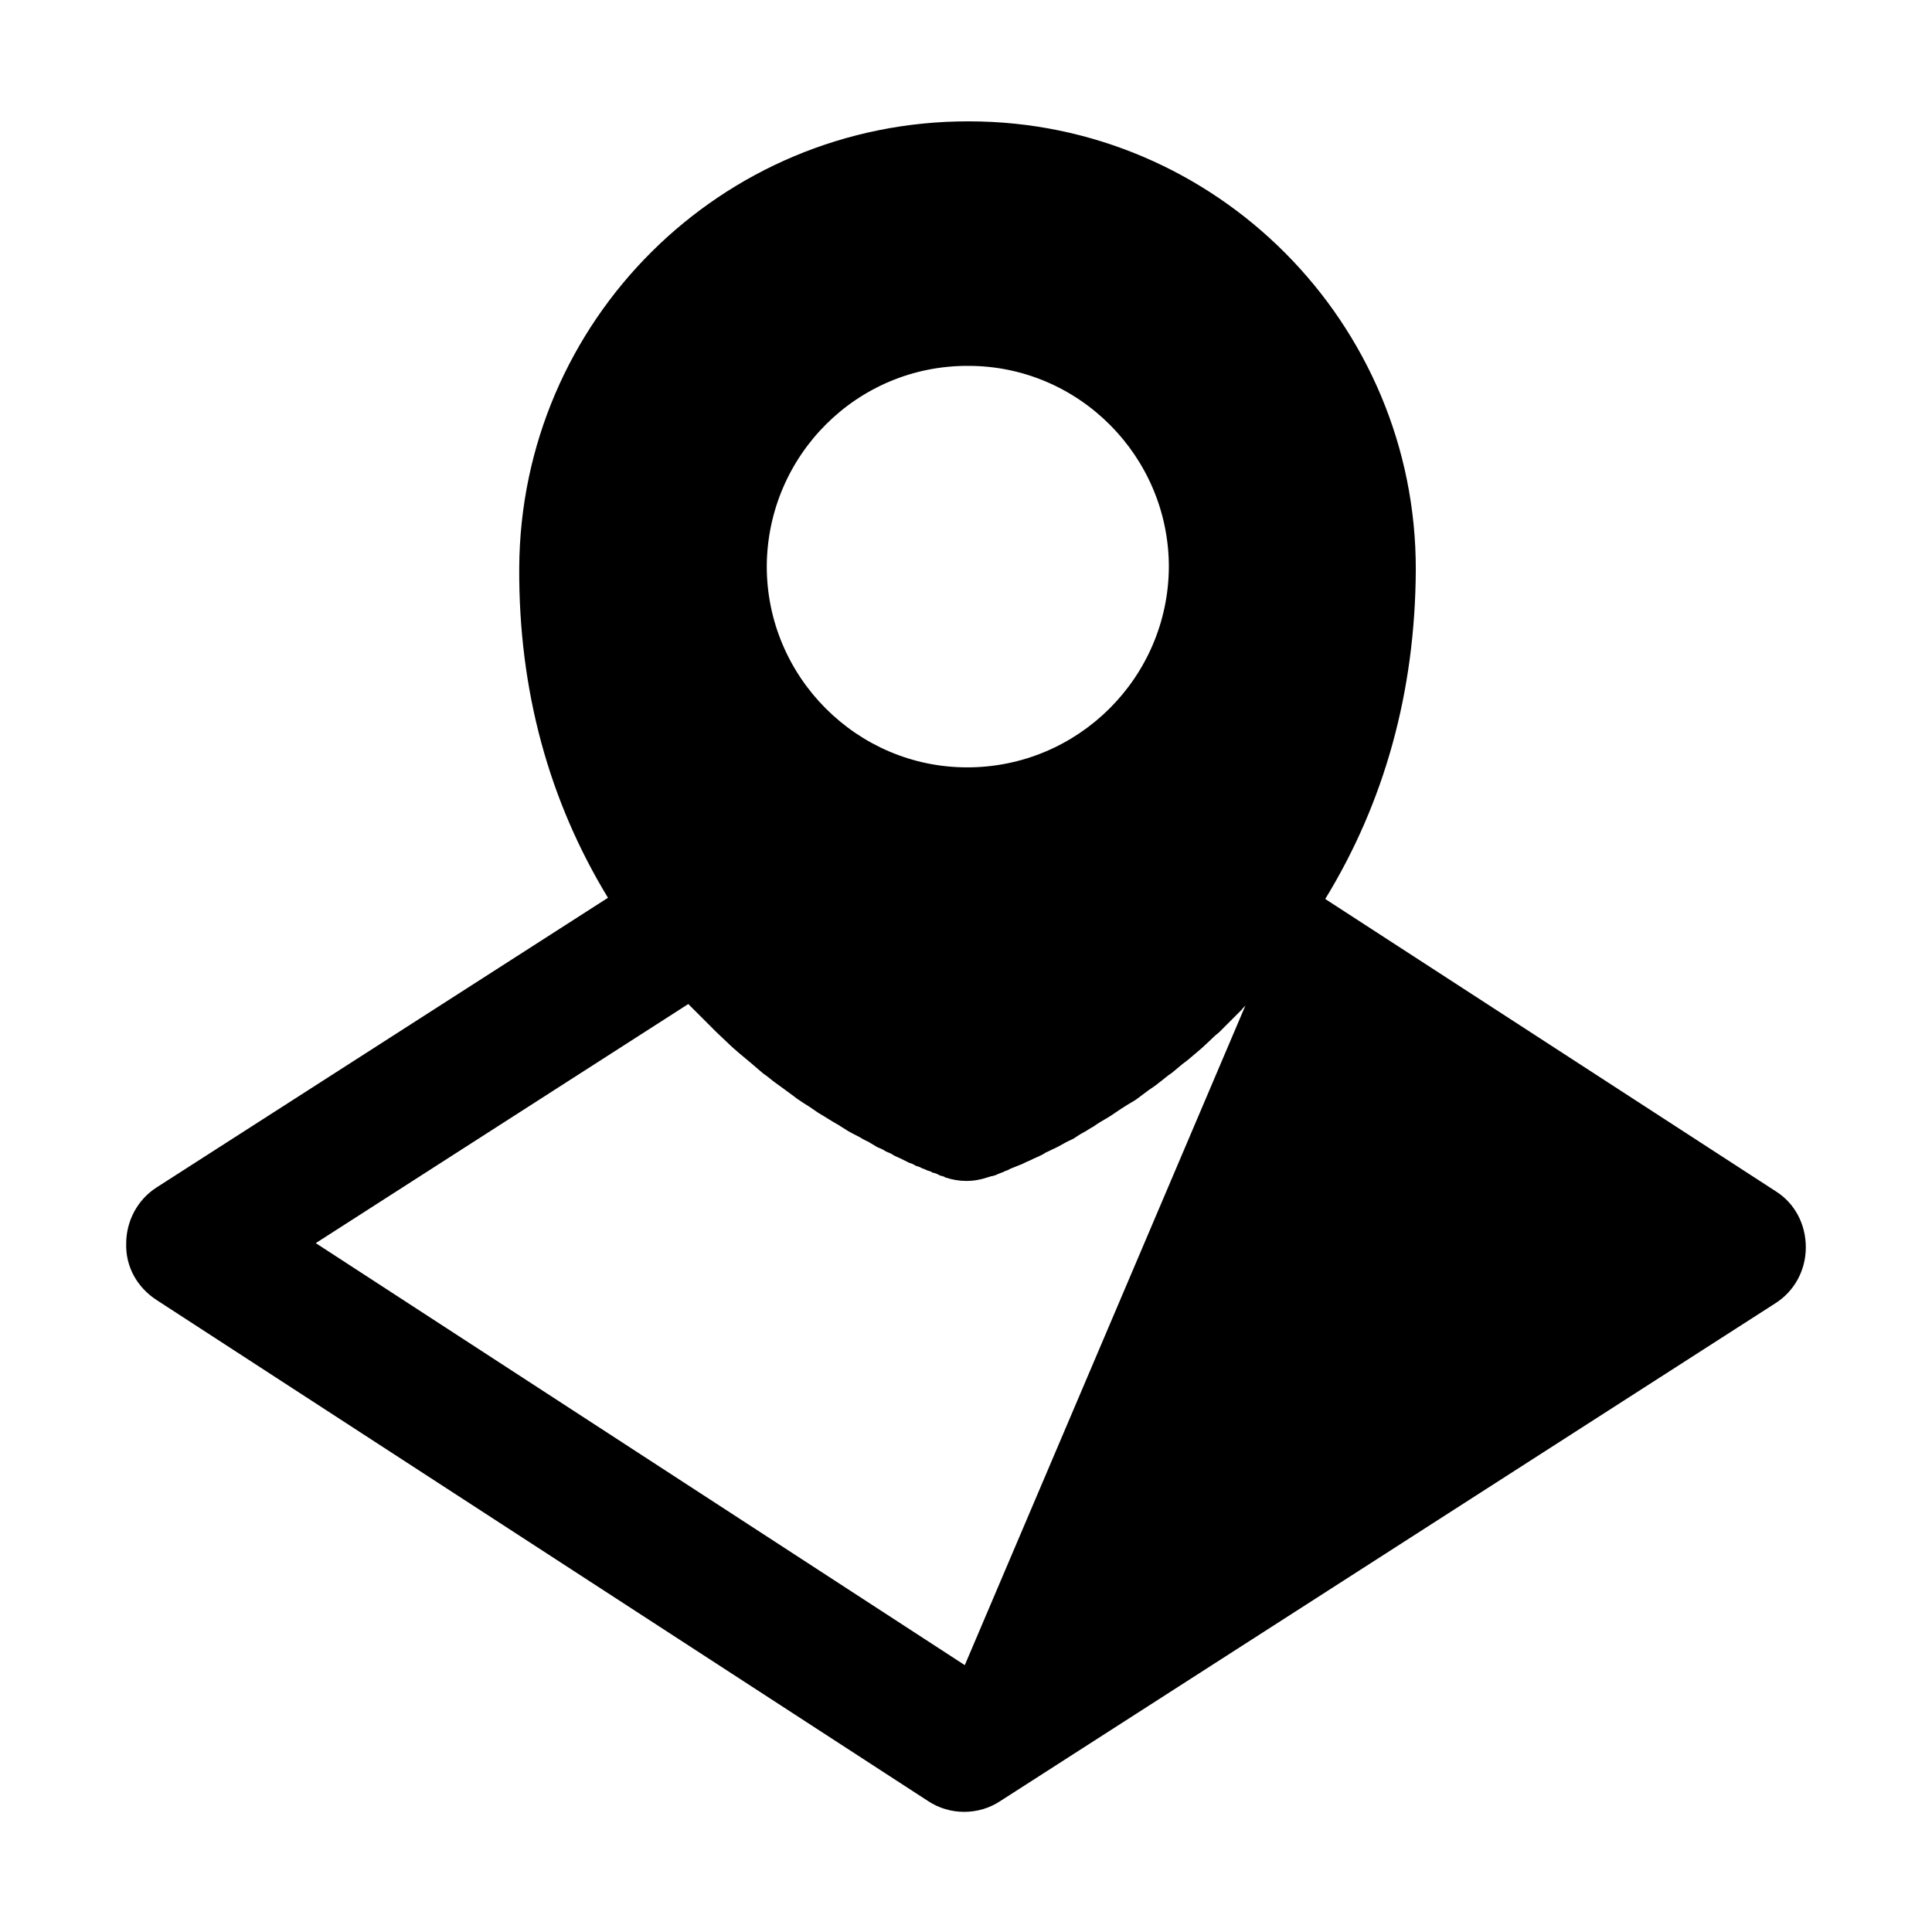 <svg 
    id="Layer_1" 
    height="30px" 
    width="30px" 
    version="1.1" 
    viewBox="0 0 32 32" 
    xmlns="http://www.w3.org/2000/svg" 
    xmlns:xlink="http://www.w3.org/1999/xlink">
    
    <path d="M29.41,19.73l-7.46-4.84c0.98-1.6,1.49-3.43,1.5-5.45c0.01-4.09-3.31-7.43-7.4-7.43c-4.1-0.01-7.43,3.3-7.45,7.4  c-0.01,2.02,0.49,3.85,1.47,5.46l-7.48,4.8c-0.31,0.2-0.5,0.55-0.5,0.93c-0.01,0.38,0.18,0.72,0.5,0.93l12.78,8.3  c0.18,0.12,0.39,0.18,0.6,0.18c0.21,0,0.42-0.06,0.6-0.18l12.83-8.24c0.32-0.2,0.51-0.55,0.51-0.93  C29.91,20.28,29.73,19.93,29.41,19.73z M19.36,9.39c-0.01,1.83-1.5,3.32-3.34,3.32c-1.83,0-3.32-1.5-3.32-3.33  c0.01-1.84,1.5-3.33,3.34-3.32C17.87,6.06,19.36,7.56,19.36,9.39z M15.98,27.58L5.23,20.59l6.17-3.96l0.07,0.07  c0.06,0.06,0.12,0.12,0.18,0.18c0.07,0.07,0.14,0.14,0.21,0.21c0.06,0.06,0.12,0.11,0.18,0.17c0.07,0.07,0.14,0.13,0.21,0.19  c0.06,0.05,0.12,0.1,0.18,0.15c0.07,0.06,0.14,0.12,0.21,0.18c0.06,0.04,0.12,0.09,0.17,0.13c0.07,0.05,0.15,0.11,0.22,0.16  c0.05,0.04,0.1,0.07,0.16,0.12c0.07,0.05,0.15,0.1,0.23,0.15c0.04,0.03,0.09,0.06,0.13,0.09c0.12,0.07,0.24,0.15,0.35,0.21  c0.04,0.03,0.1,0.06,0.14,0.09c0.07,0.04,0.13,0.07,0.19,0.10c0.05,0.03,0.10,0.06,0.15,0.08c0.05,0.03,0.10,0.06,0.15,0.09  c0.05,0.02,0.10,0.04,0.14,0.07c0.05,0.02,0.10,0.04,0.14,0.07c0.04,0.02,0.09,0.04,0.13,0.06c0.04,0.02,0.08,0.04,0.12,0.06  c0.04,0.01,0.08,0.03,0.11,0.05c0.04,0.01,0.07,0.02,0.10,0.04c0.04,0.01,0.07,0.03,0.10,0.04c0.03,0.01,0.05,0.01,0.07,0.03  c0.03,0.01,0.05,0.01,0.07,0.02c0.02,0.01,0.04,0.02,0.06,0.03c0.01,0,0.02,0.01,0.04,0.01c0.02,0.01,0.04,0.01,0.04,0.02  c0.12,0.04,0.24,0.06,0.35,0.06c0.13,0,0.24-0.02,0.36-0.06c0.01,0,0.02-0.01,0.04-0.01c0.01-0.01,0.02-0.01,0.04-0.01  c0.02-0.01,0.04-0.01,0.06-0.02c0.02-0.01,0.04-0.02,0.07-0.03c0.02-0.01,0.04-0.01,0.07-0.03c0.03-0.01,0.06-0.02,0.09-0.04  c0.03-0.01,0.07-0.03,0.10-0.04c0.03-0.01,0.07-0.03,0.10-0.04c0.04-0.02,0.08-0.04,0.13-0.06c0.04-0.02,0.08-0.04,0.13-0.06  c0.04-0.02,0.09-0.04,0.13-0.07c0.05-0.02,0.10-0.05,0.15-0.07c0.04-0.02,0.10-0.05,0.15-0.08c0.05-0.03,0.10-0.05,0.16-0.08  c0.05-0.03,0.10-0.07,0.16-0.10s0.11-0.07,0.17-0.10c0.07-0.05,0.15-0.10,0.24-0.15c0.10-0.06,0.19-0.13,0.29-0.19  c0.06-0.04,0.12-0.07,0.18-0.11c0.07-0.05,0.13-0.10,0.20-0.15c0.06-0.04,0.12-0.08,0.18-0.13c0.07-0.05,0.13-0.11,0.21-0.16  c0.06-0.05,0.12-0.10,0.18-0.15c0.07-0.05,0.14-0.11,0.21-0.17c0.06-0.05,0.13-0.11,0.18-0.16c0.07-0.06,0.13-0.13,0.21-0.19  c0.06-0.06,0.12-0.12,0.18-0.18c0.07-0.07,0.13-0.13,0.20-0.20c0.01-0.02,0.04-0.04,0.06-0.07z" 
    fill="#000000" />
</svg>
